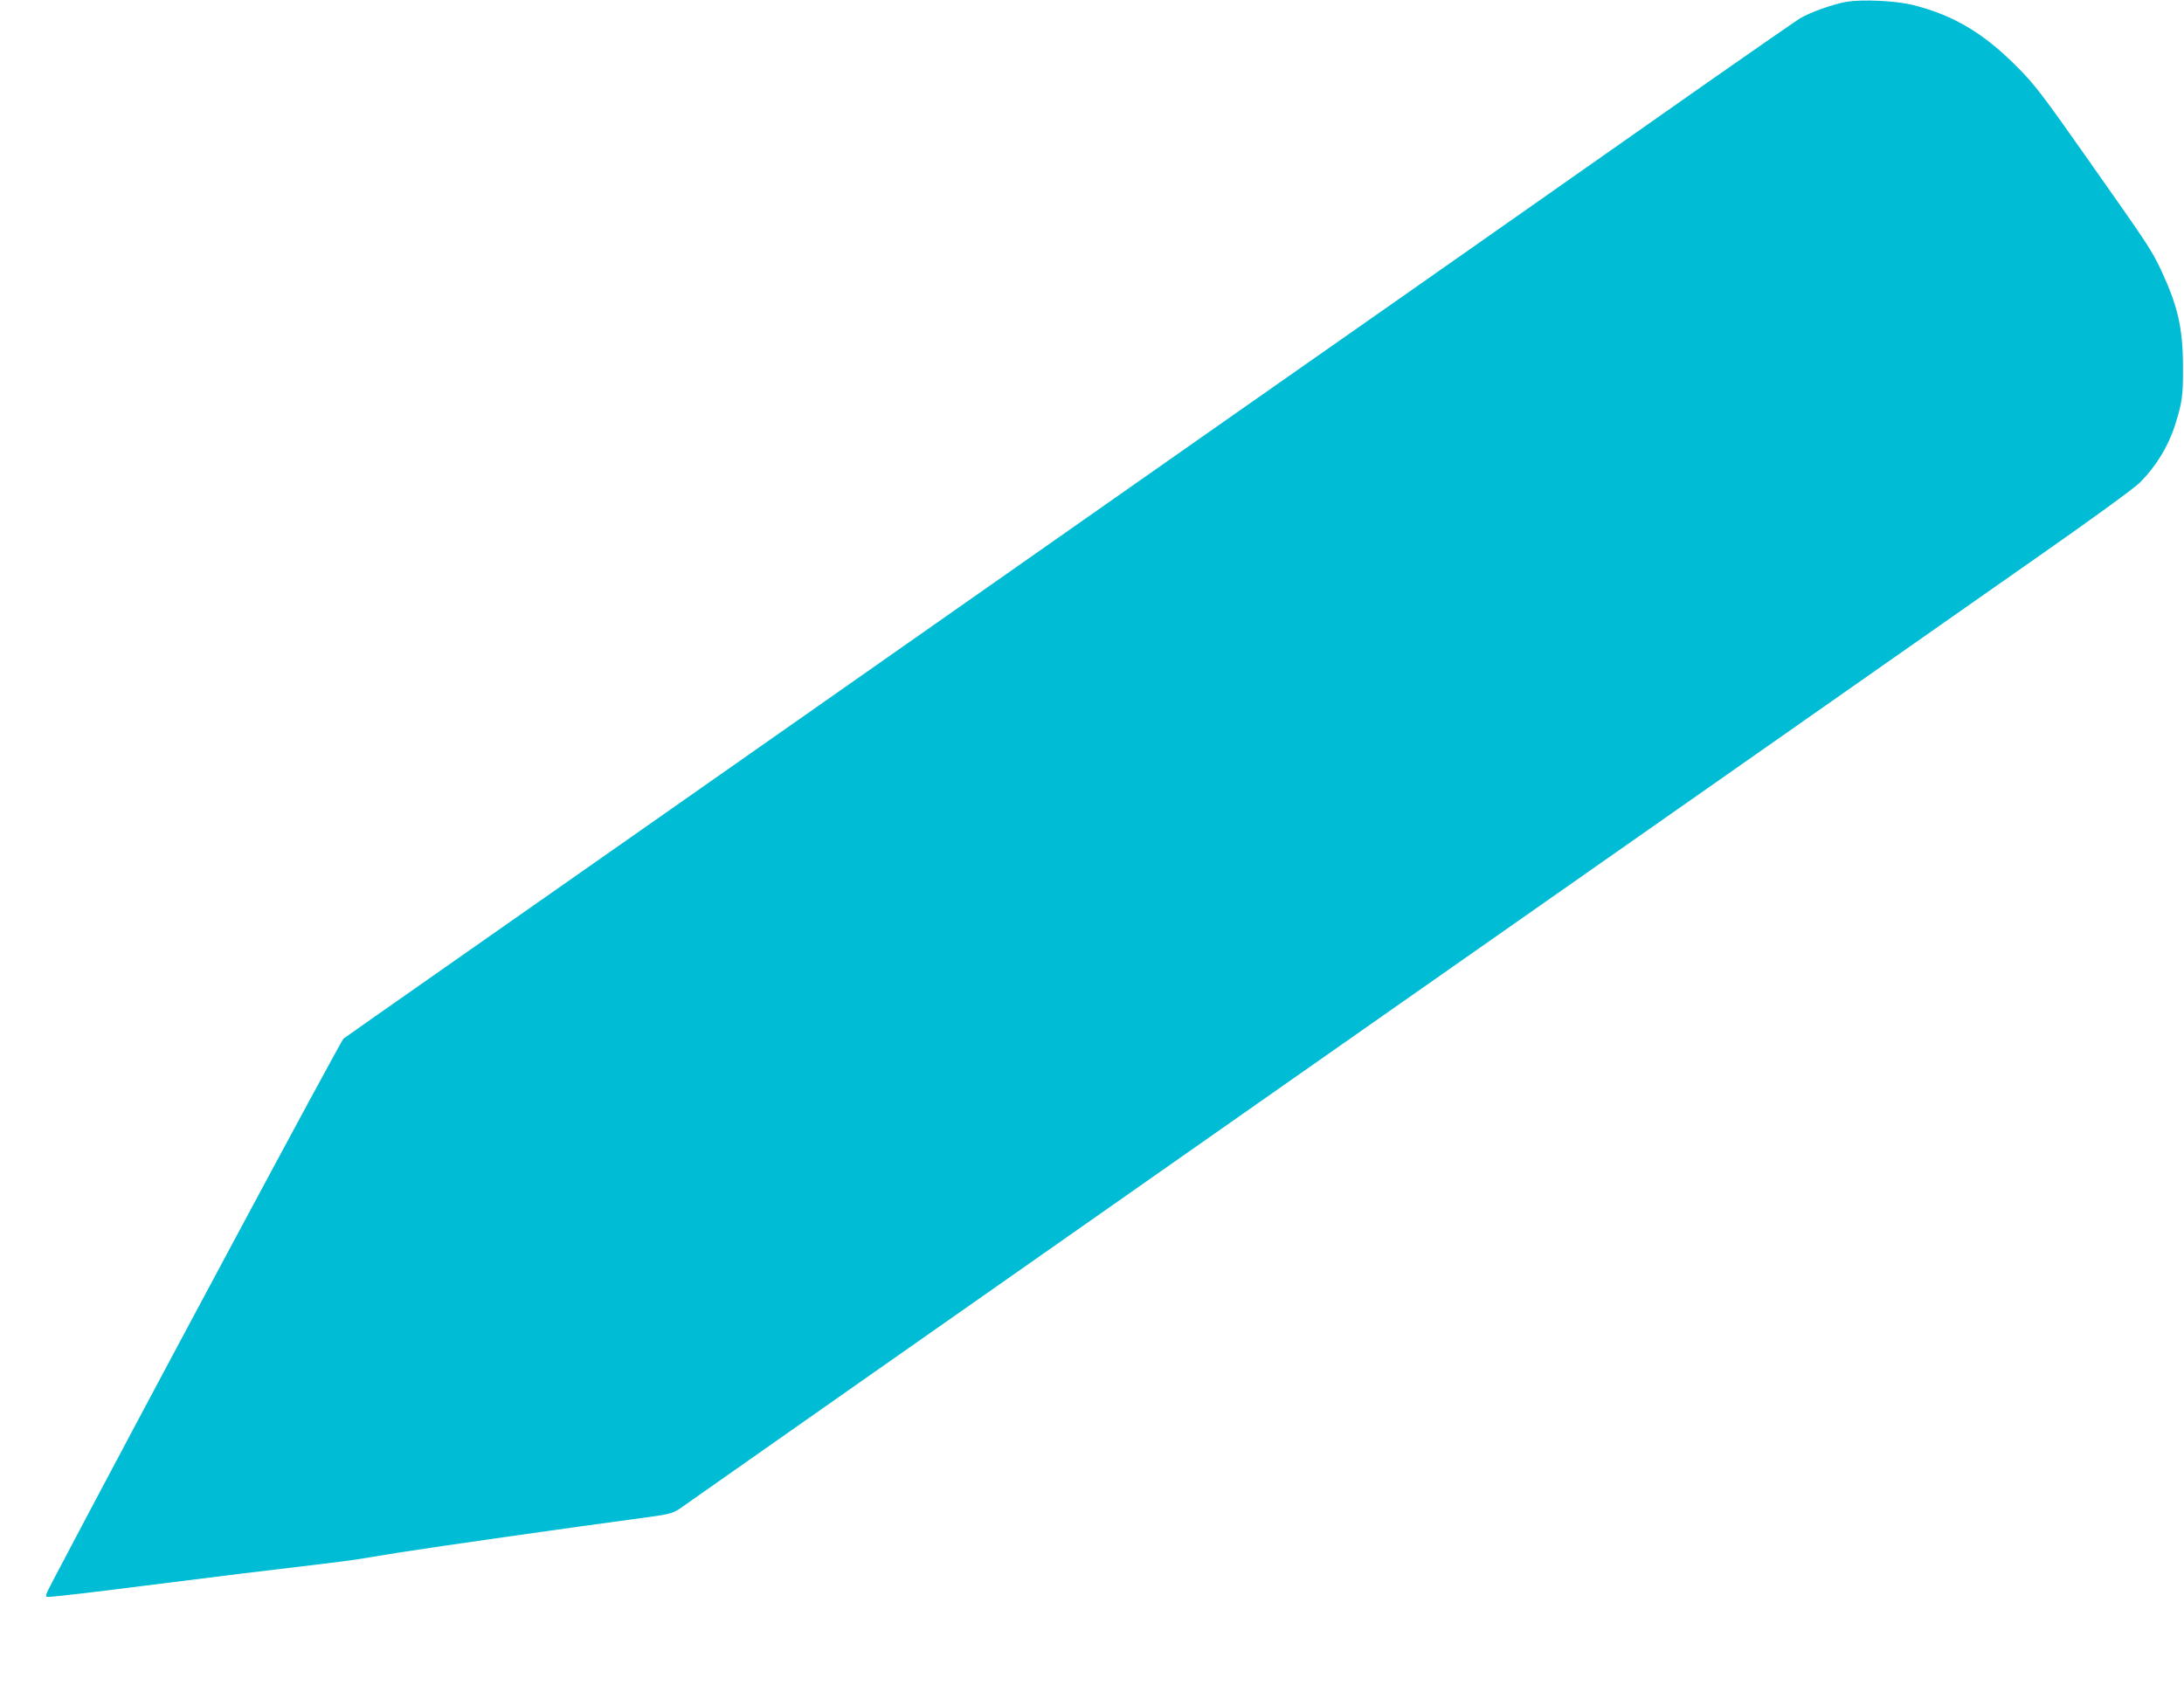 <?xml version="1.0" standalone="no"?>
<!DOCTYPE svg PUBLIC "-//W3C//DTD SVG 20010904//EN"
 "http://www.w3.org/TR/2001/REC-SVG-20010904/DTD/svg10.dtd">
<svg version="1.0" xmlns="http://www.w3.org/2000/svg"
 width="1280pt" height="996pt" viewBox="0 0 1280 996"
 preserveAspectRatio="xMidYMid meet">
<g transform="translate(0,996) scale(0.1,-0.1)"
fill="#00bcd4" stroke="none">
<path d="M10820 9949 c-79 -14 -213 -62 -273 -98 -28 -18 -272 -187 -542 -376
-269 -189 -733 -515 -1030 -723 -297 -209 -1082 -759 -1745 -1223 -1348 -945
-2597 -1821 -3465 -2429 -319 -224 -839 -588 -1155 -809 -316 -221 -585 -410
-597 -419 -16 -13 -1229 -2275 -1696 -3164 -56 -108 -56 -108 -31 -108 24 0
317 34 564 66 409 52 738 92 1010 124 96 11 218 27 270 36 52 8 149 24 215 35
187 30 1029 150 1435 204 166 23 163 22 242 79 77 56 6250 4382 7928 5557 308
215 559 398 591 430 95 95 167 213 207 339 42 133 47 172 46 345 -1 224 -30
350 -128 561 -57 120 -70 140 -425 644 -274 390 -318 447 -421 550 -196 197
-372 301 -606 360 -101 26 -303 35 -394 19z"/>
</g>
</svg>

